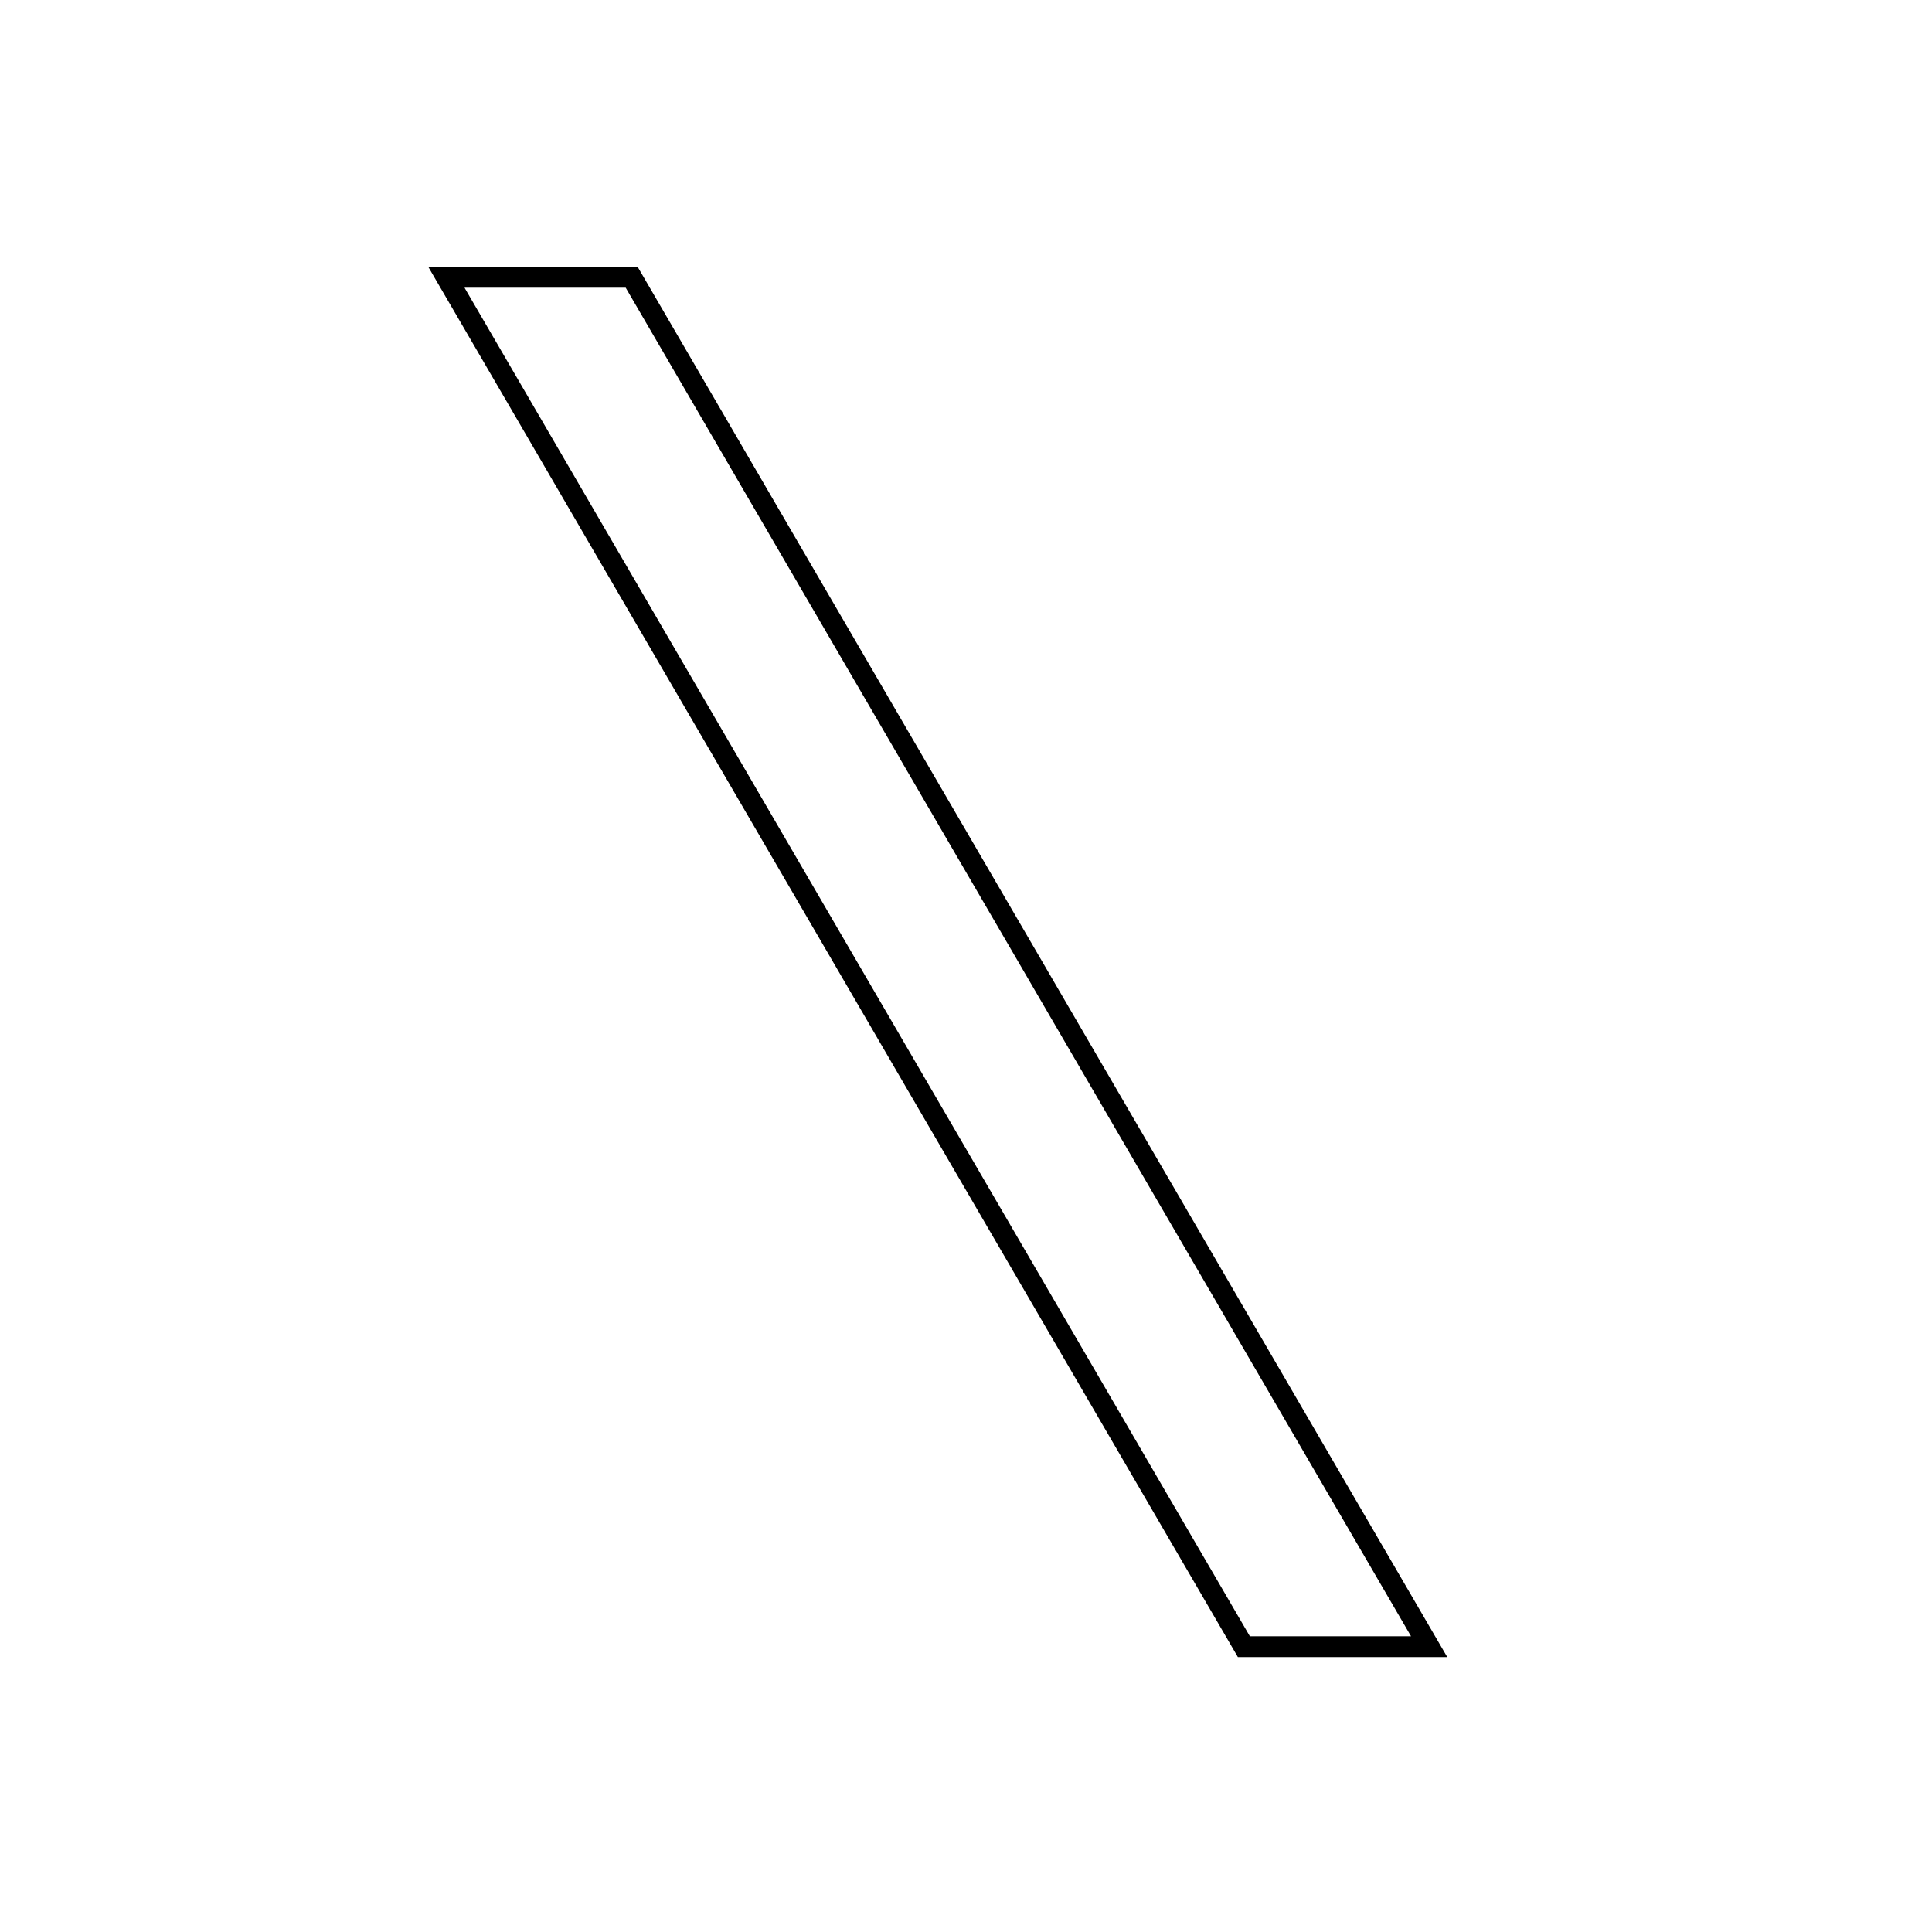 <?xml version="1.0" encoding="UTF-8"?>
<!-- Uploaded to: SVG Repo, www.svgrepo.com, Generator: SVG Repo Mixer Tools -->
<svg width="800px" height="800px" version="1.1" viewBox="144 144 512 512" xmlns="http://www.w3.org/2000/svg">
 <path transform="matrix(5.52 0 0 5.52 59.036 119.34)" d="m45.718 17.779h-8.895l38.287 65.745h8.895z" fill="none" stroke="#000000"/>
</svg>